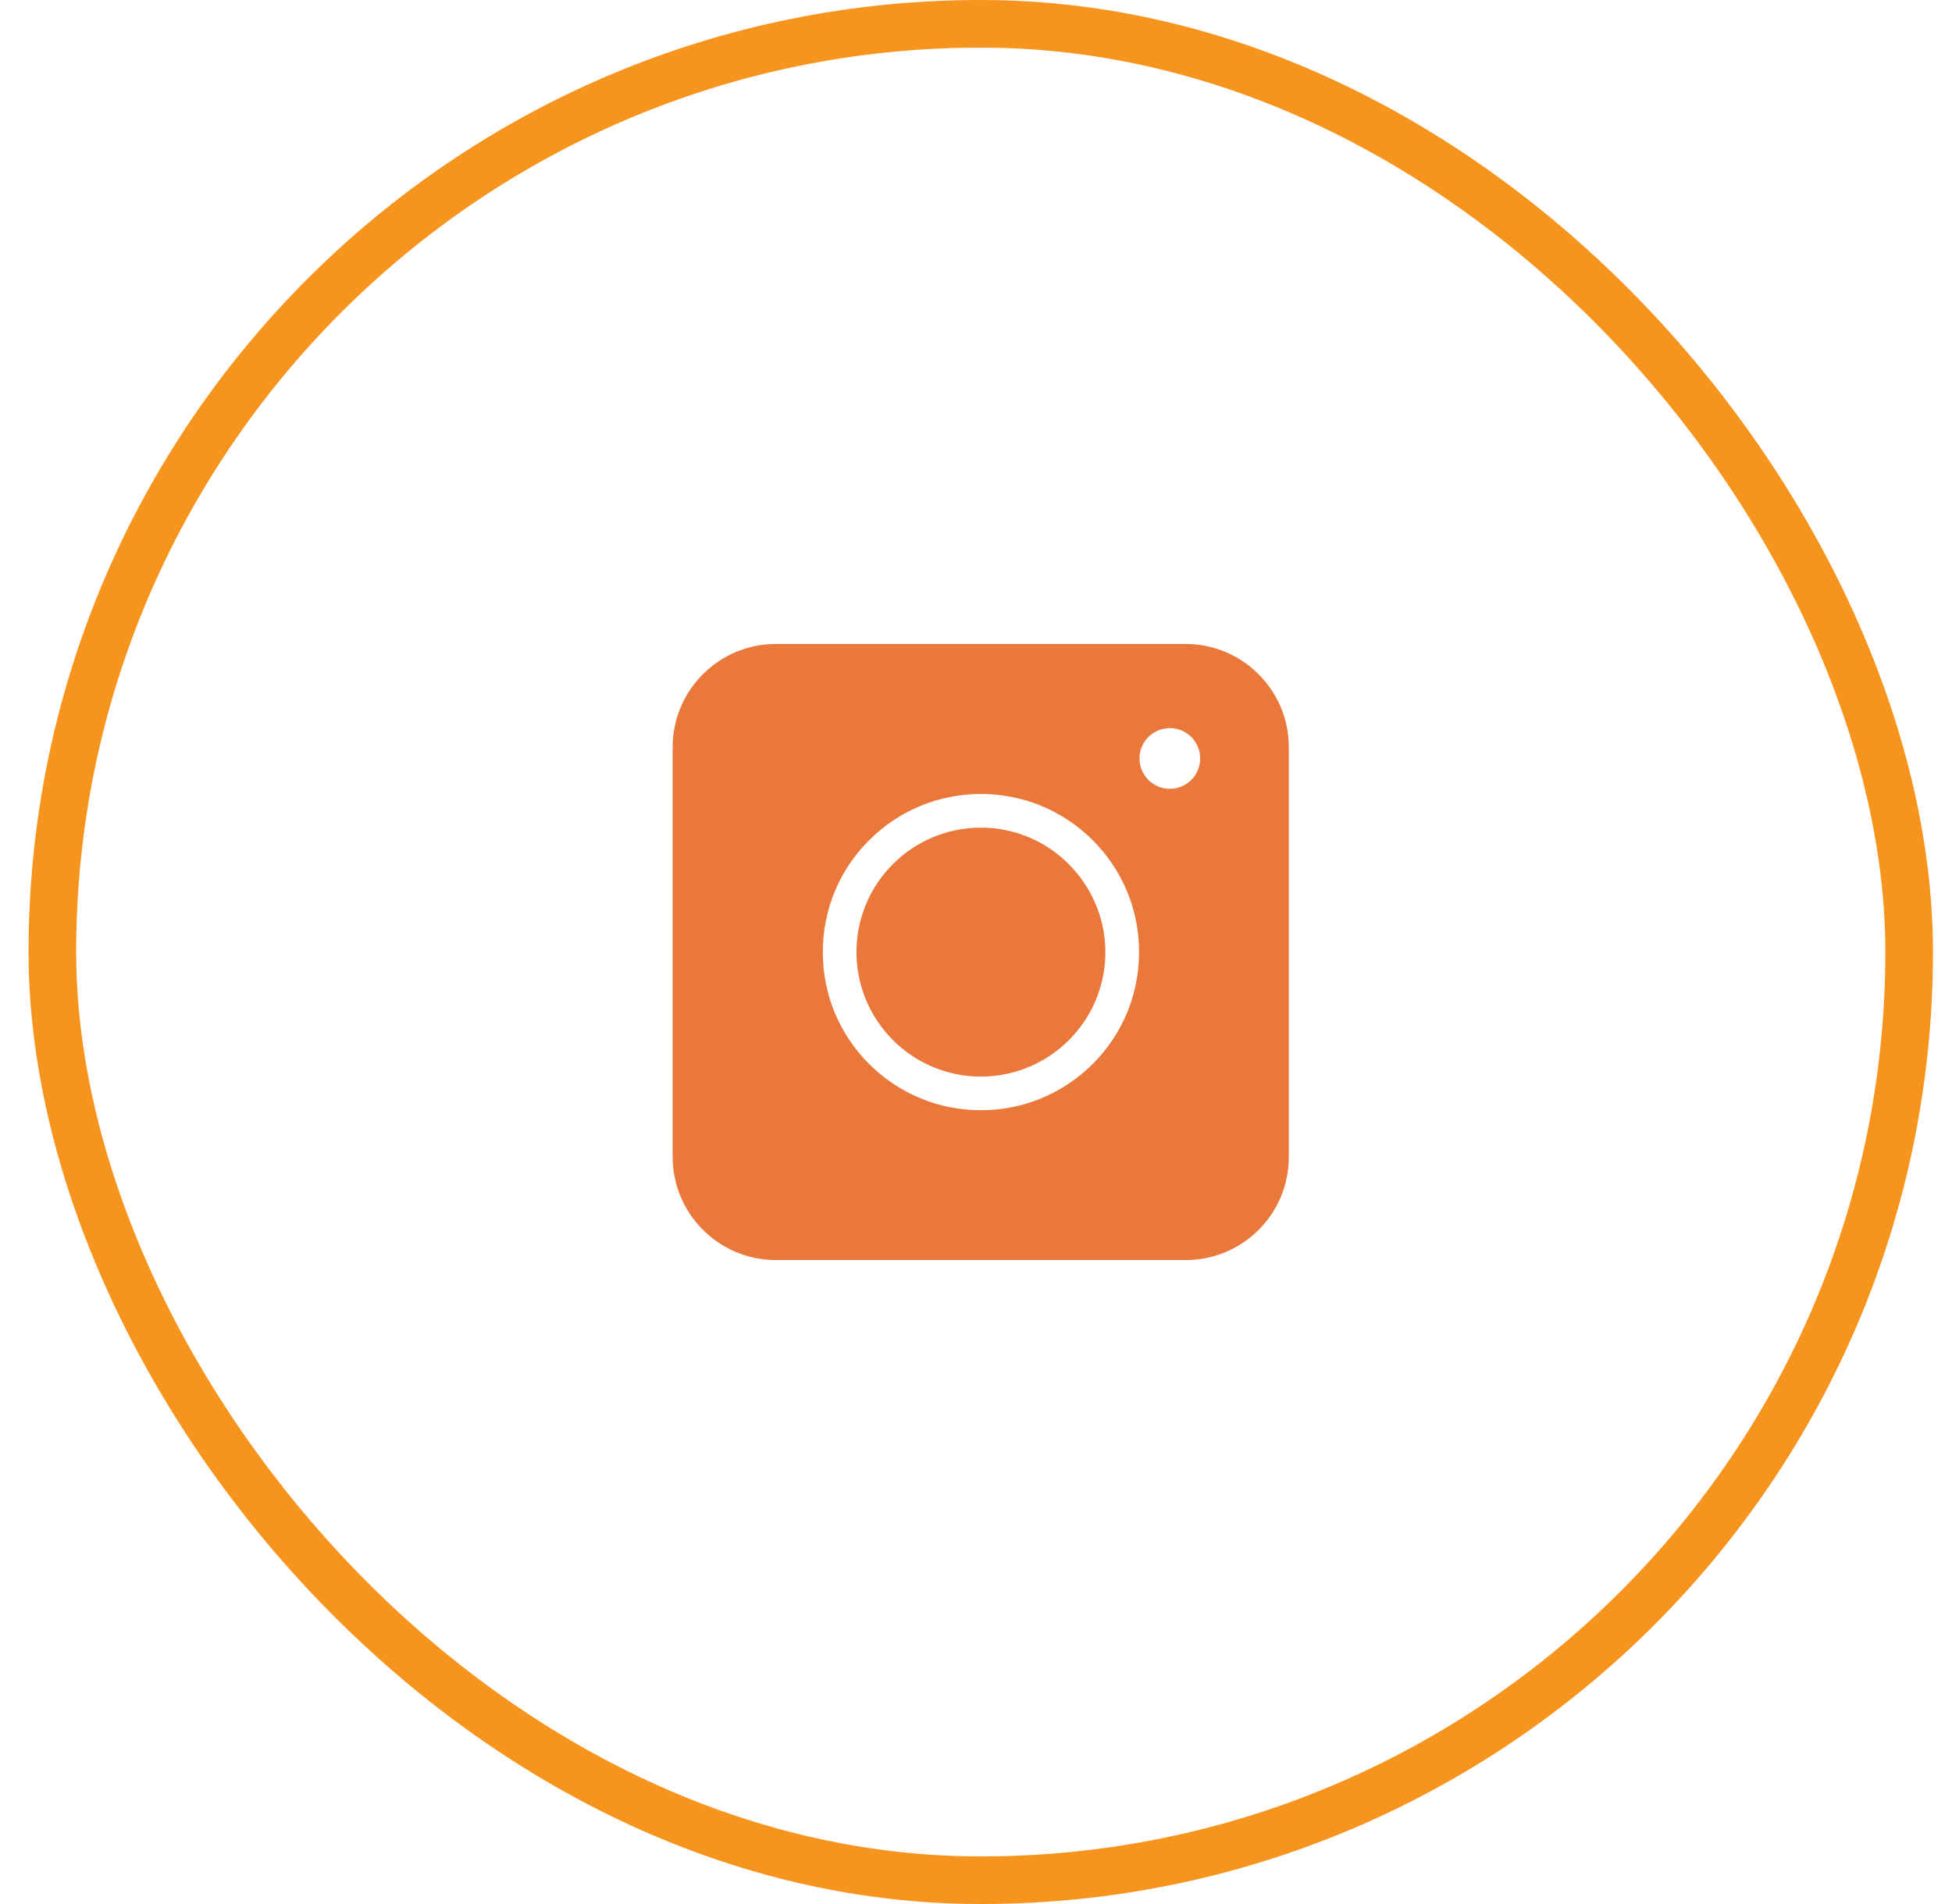 <svg xmlns="http://www.w3.org/2000/svg" width="41" height="40" viewBox="0 0 41 40" fill="none"><rect x="1.1" y="0.5" width="39" height="39" rx="19.5" stroke="#F7941E"></rect><path fill-rule="evenodd" clip-rule="evenodd" d="M24.907 26.471H16.292C15.101 26.471 14.129 25.498 14.129 24.307V15.692C14.129 14.502 15.101 13.529 16.292 13.529H24.907C26.098 13.529 27.07 14.502 27.07 15.692V24.307C27.07 25.503 26.103 26.471 24.907 26.471ZM20.603 23.324C19.716 23.324 18.881 22.978 18.254 22.351C17.627 21.724 17.282 20.89 17.282 20.002C17.282 19.114 17.627 18.28 18.254 17.653C18.881 17.026 19.716 16.68 20.603 16.68C21.491 16.68 22.325 17.026 22.953 17.653C23.58 18.28 23.925 19.114 23.925 20.002C23.925 20.89 23.58 21.724 22.953 22.351C22.32 22.978 21.491 23.324 20.603 23.324ZM20.603 17.387C19.163 17.387 17.989 18.556 17.989 20.002C17.989 21.442 19.158 22.617 20.603 22.617C22.044 22.617 23.218 21.448 23.218 20.002C23.213 18.562 22.044 17.387 20.603 17.387ZM25.209 15.934C25.209 16.286 24.924 16.572 24.572 16.572C24.219 16.572 23.934 16.286 23.934 15.934C23.934 15.582 24.219 15.296 24.572 15.296C24.924 15.296 25.209 15.582 25.209 15.934Z" fill="#EA783B"></path></svg>